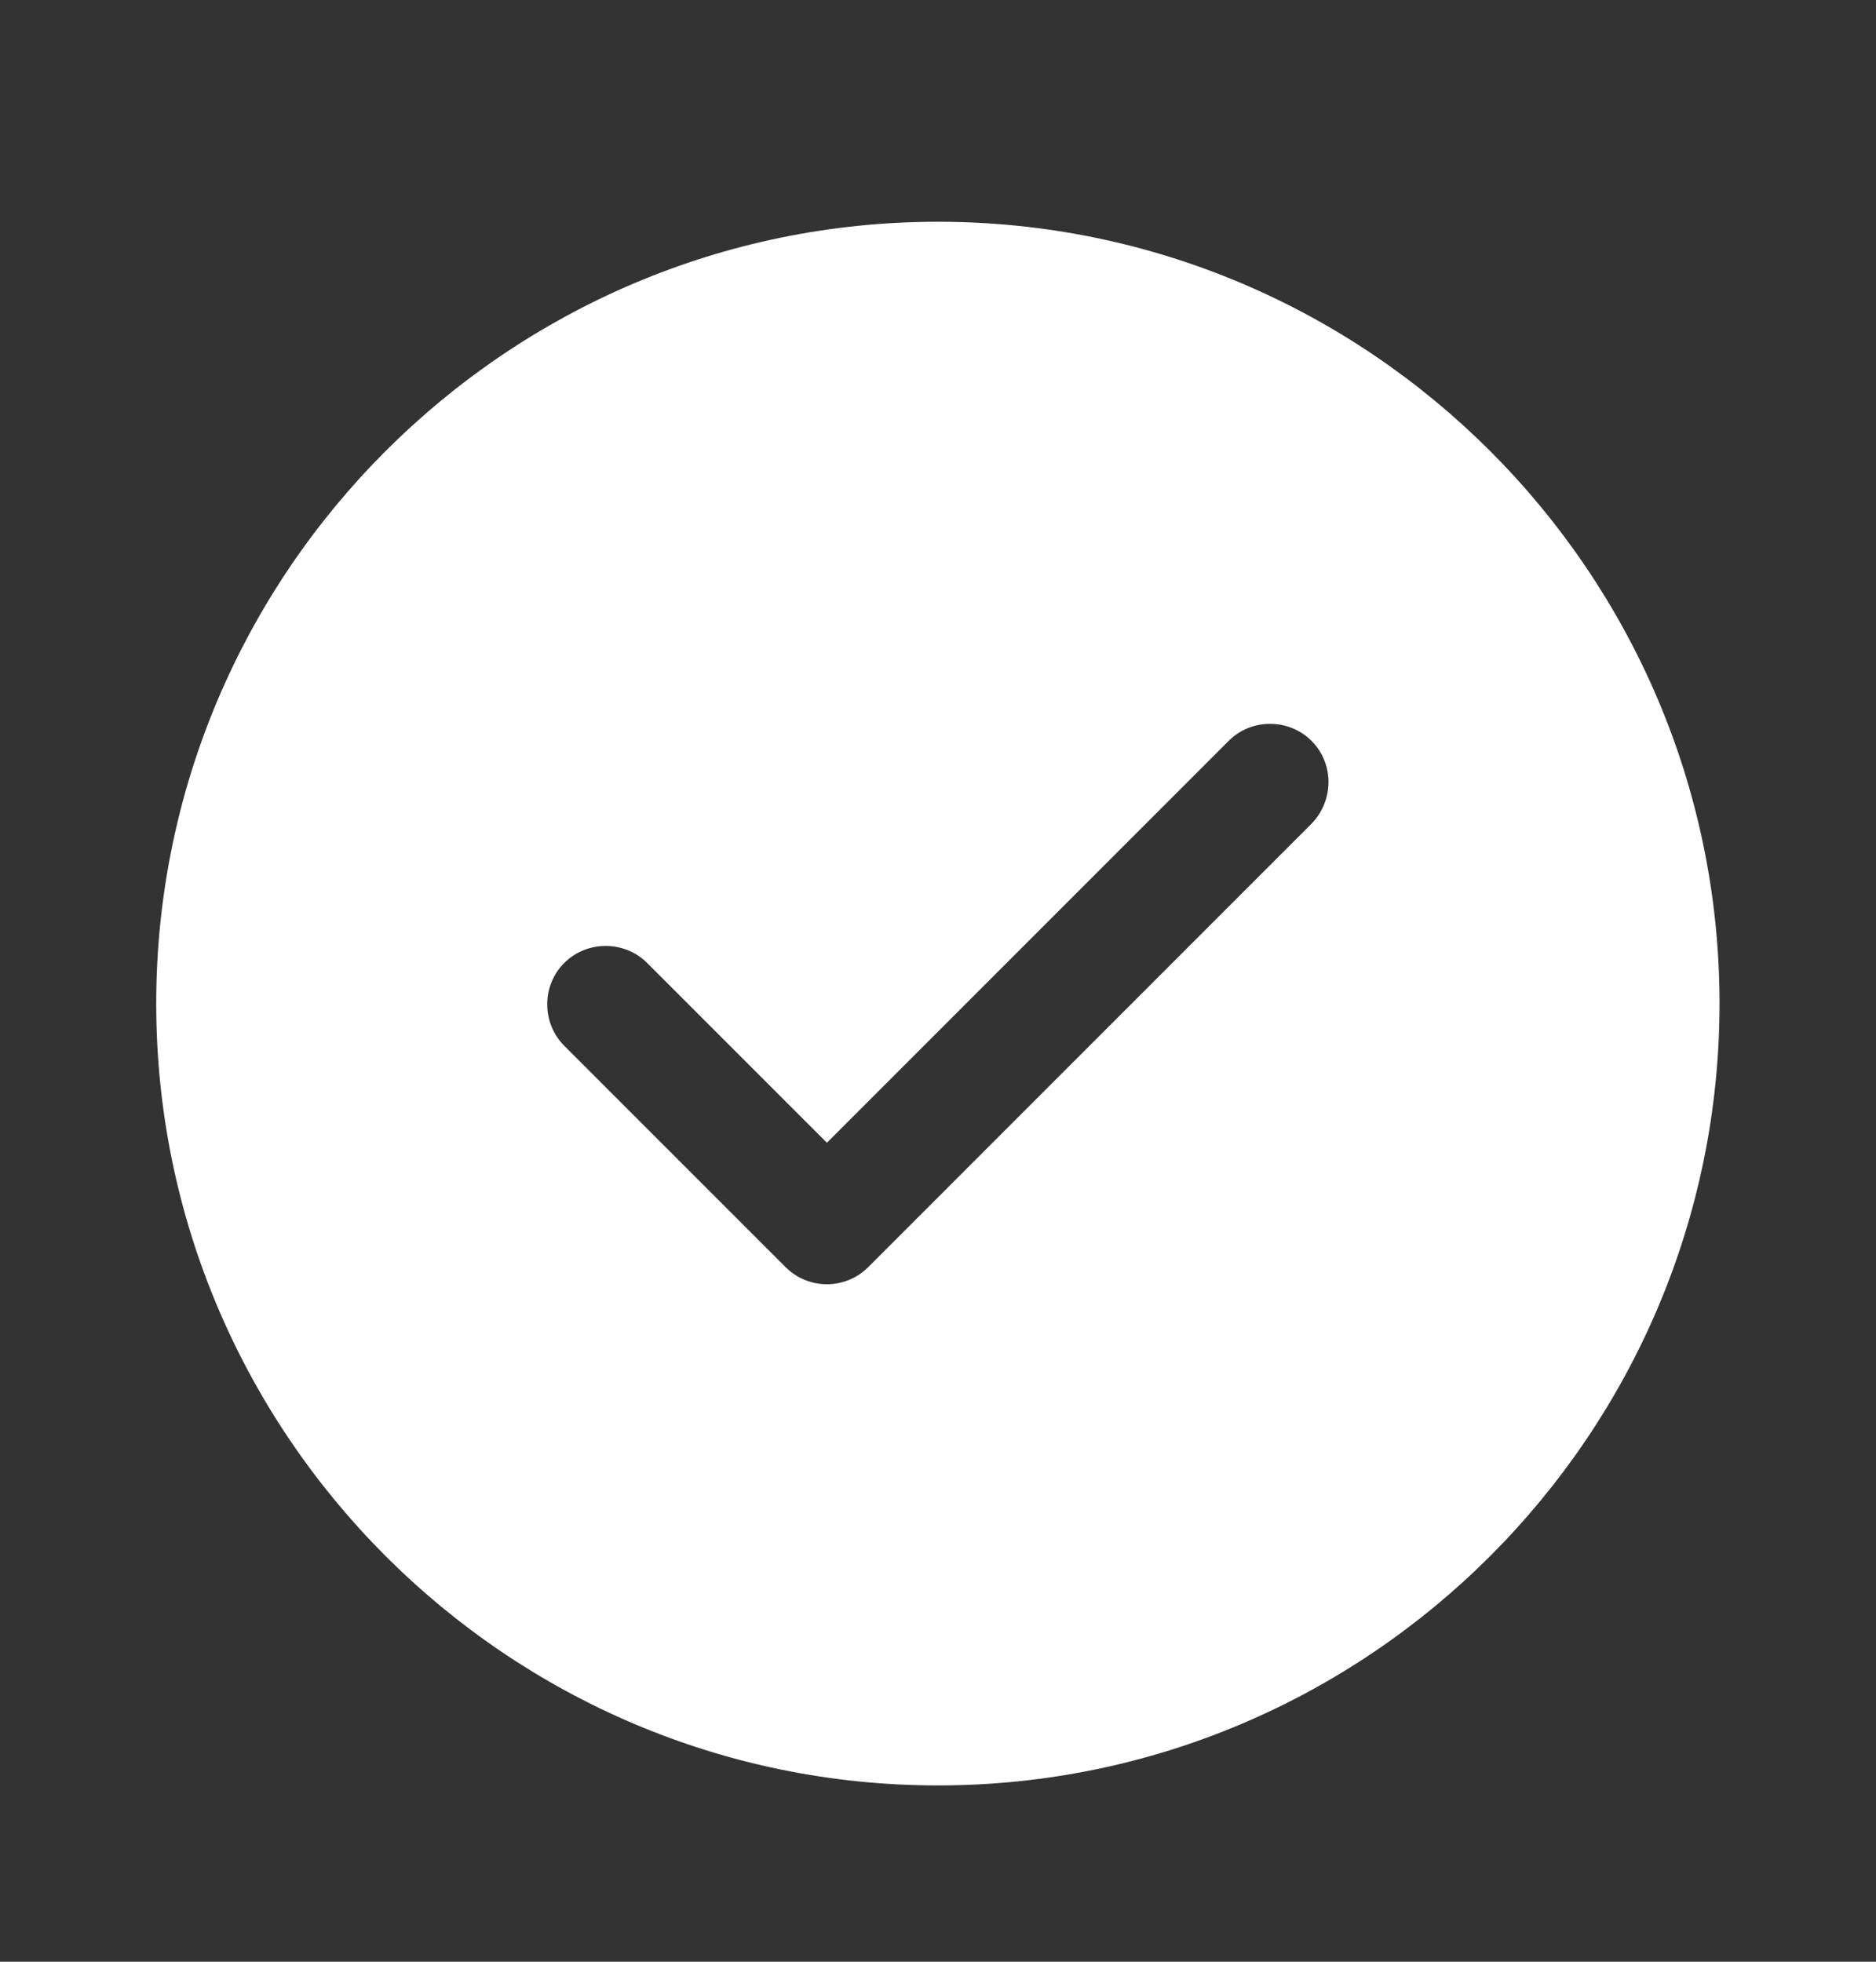 <svg width="22" height="23" viewBox="0 0 22 23" fill="none" xmlns="http://www.w3.org/2000/svg">
<rect x="0" y="0" width="22" height="23" fill="#333333" stroke="none"/>
<path d="M10.999 2.6C5.948 2.6 1.832 6.715 1.832 11.766C1.832 16.817 5.948 20.933 10.999 20.933C16.049 20.933 20.165 16.817 20.165 11.766C20.165 6.715 16.049 2.6 10.999 2.6ZM15.38 9.658L10.183 14.855C10.055 14.984 9.88 15.057 9.697 15.057C9.514 15.057 9.34 14.984 9.211 14.855L6.617 12.261C6.351 11.995 6.351 11.555 6.617 11.29C6.883 11.024 7.323 11.024 7.589 11.29L9.697 13.398L14.409 8.686C14.675 8.42 15.114 8.42 15.38 8.686C15.646 8.952 15.646 9.383 15.38 9.658Z" fill="white"/>
</svg>
